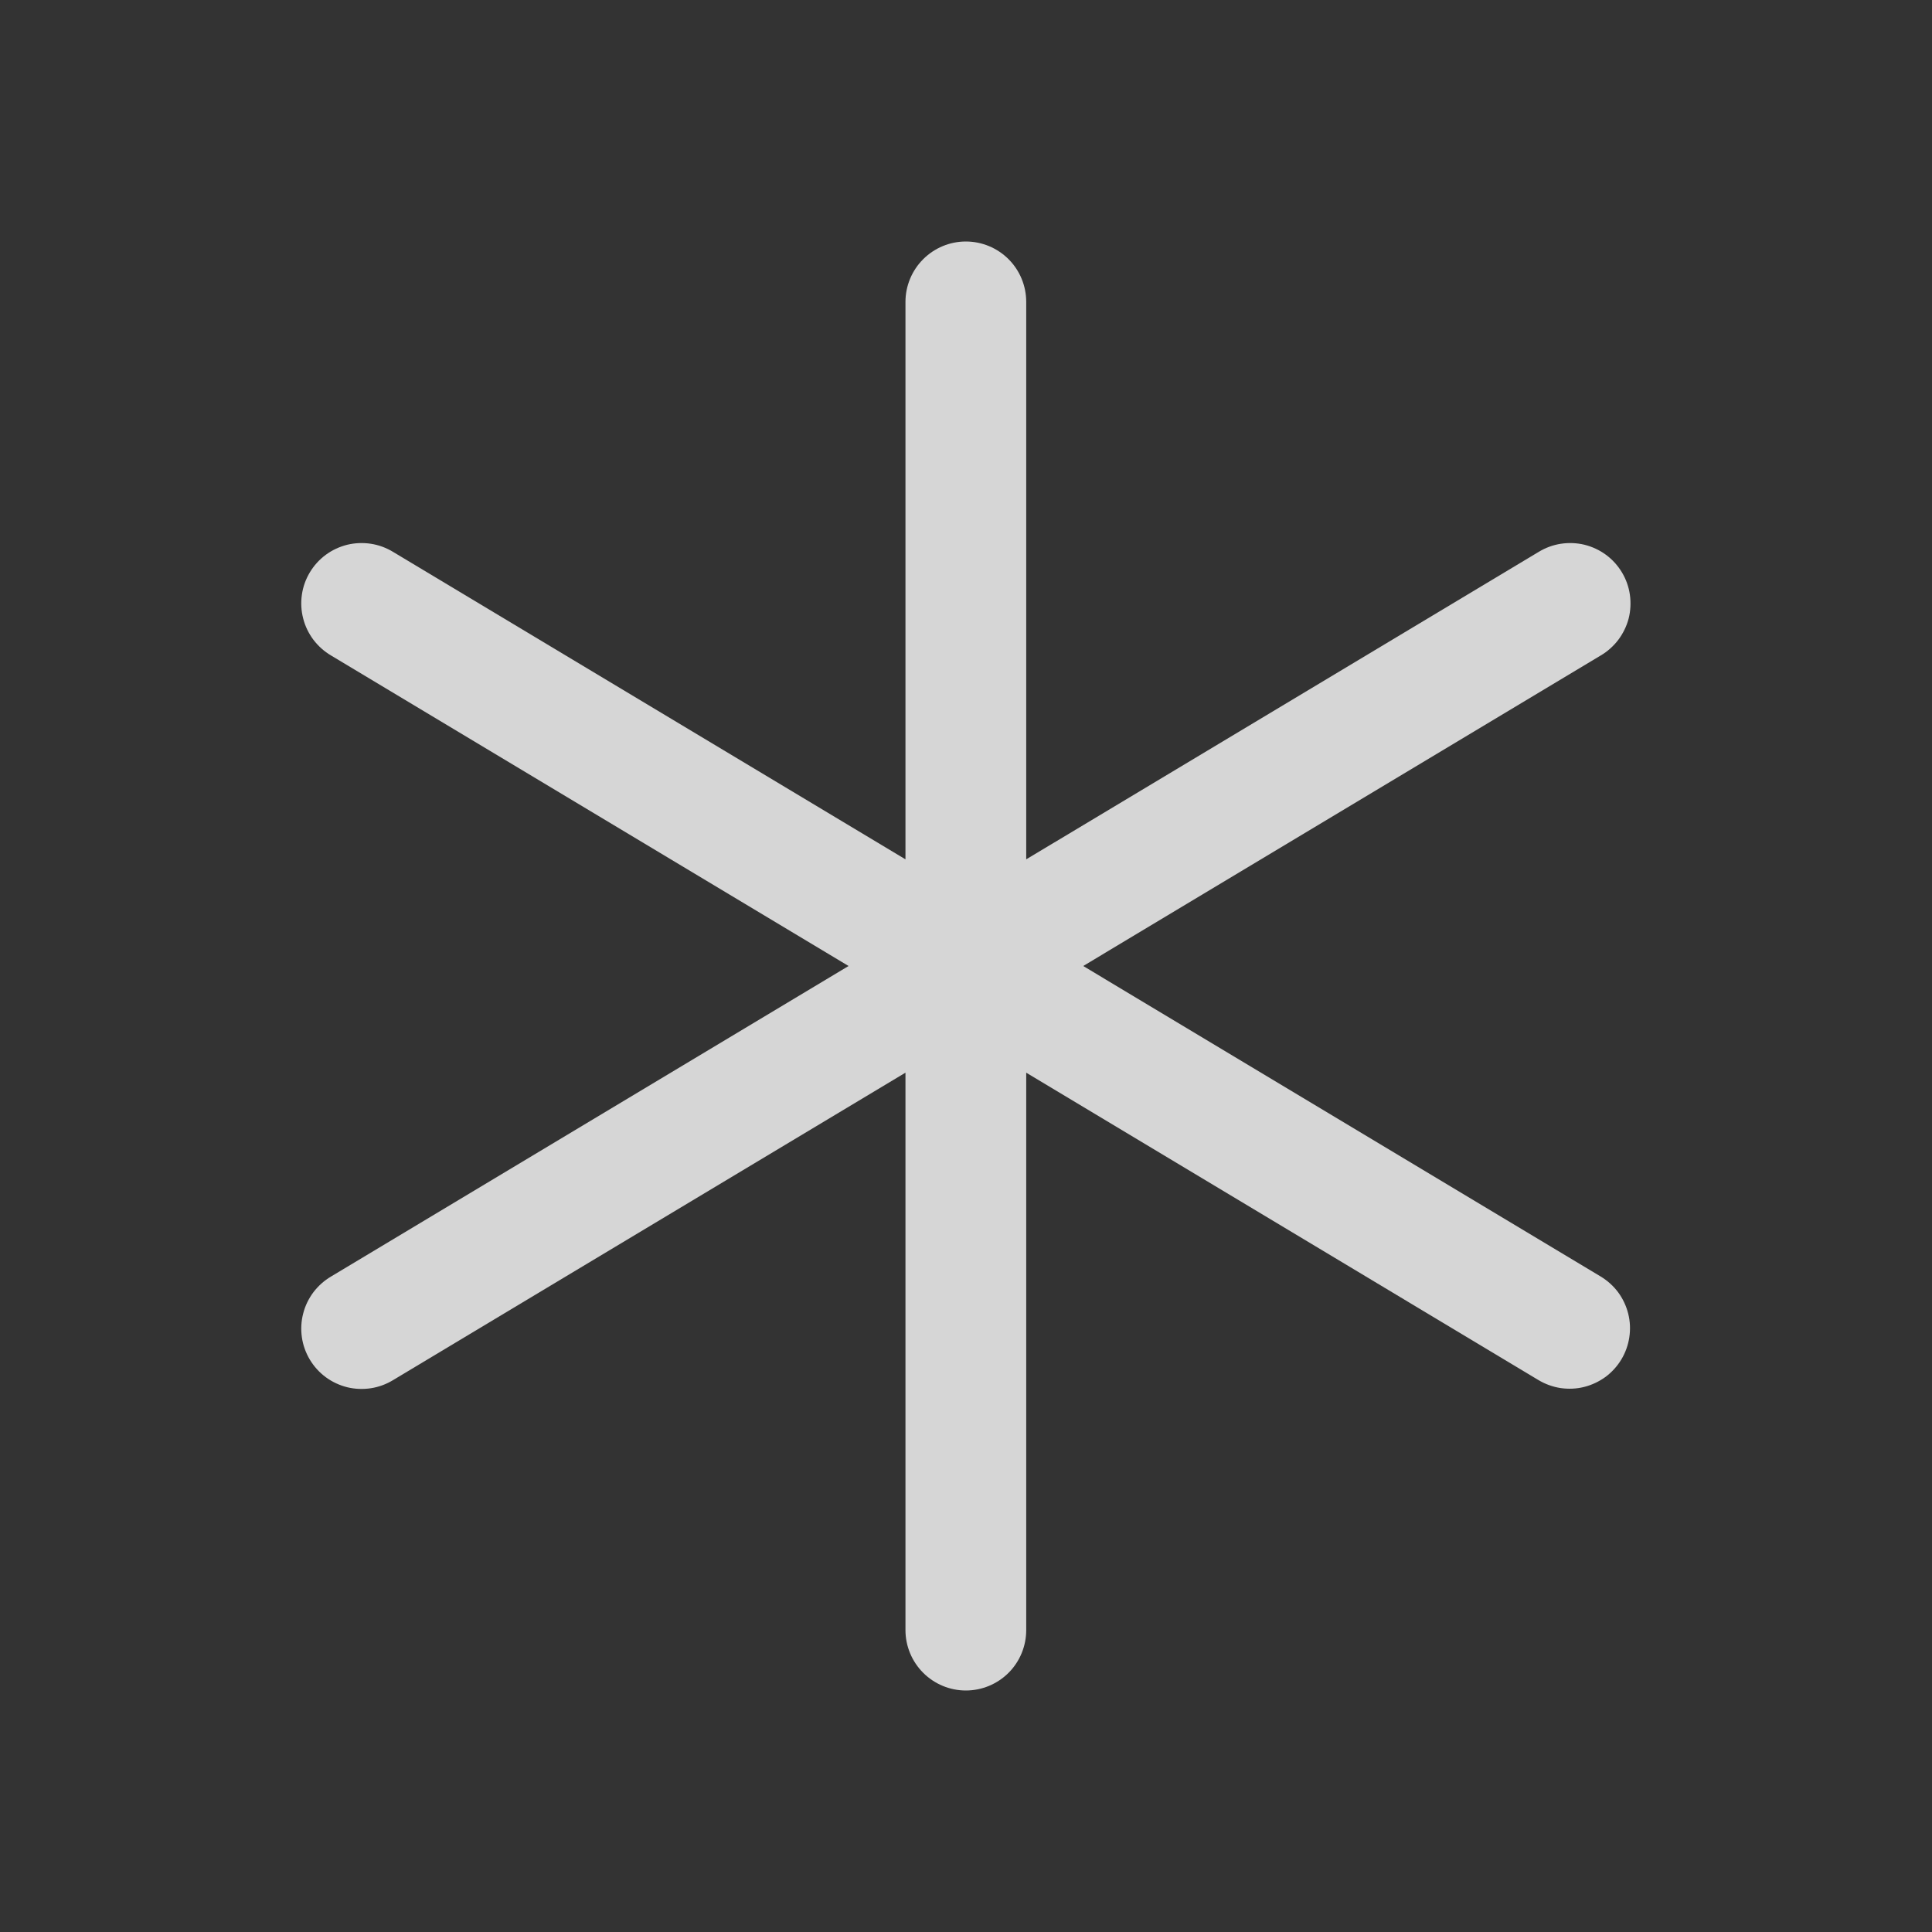 <svg width="24" height="24" viewBox="0 0 24 24" fill="none" xmlns="http://www.w3.org/2000/svg">
<rect x="0" y="0" width="24" height="24" fill="#333333" stroke="none"/>
<path d="M20.142 16.886C20.091 16.971 20.024 17.045 19.945 17.104C19.865 17.162 19.775 17.205 19.679 17.229C19.584 17.253 19.484 17.257 19.386 17.243C19.289 17.228 19.195 17.194 19.11 17.143L12.748 13.325V20.25C12.748 20.449 12.669 20.64 12.529 20.78C12.388 20.921 12.197 21 11.998 21C11.8 21 11.609 20.921 11.468 20.78C11.328 20.64 11.248 20.449 11.248 20.25V13.325L4.885 17.143C4.8 17.195 4.706 17.23 4.608 17.245C4.51 17.26 4.41 17.256 4.314 17.233C4.218 17.209 4.127 17.167 4.047 17.108C3.967 17.049 3.9 16.975 3.849 16.89C3.798 16.805 3.764 16.71 3.75 16.612C3.736 16.514 3.741 16.414 3.766 16.318C3.79 16.222 3.834 16.132 3.893 16.053C3.953 15.974 4.028 15.907 4.113 15.857L10.541 12L4.113 8.143C4.028 8.093 3.953 8.026 3.893 7.947C3.834 7.868 3.79 7.778 3.766 7.682C3.741 7.586 3.736 7.486 3.75 7.388C3.764 7.289 3.798 7.195 3.849 7.11C3.9 7.025 3.967 6.951 4.047 6.892C4.127 6.833 4.218 6.791 4.314 6.767C4.41 6.744 4.51 6.74 4.608 6.755C4.706 6.77 4.8 6.805 4.885 6.857L11.248 10.675V3.75C11.248 3.551 11.328 3.36 11.468 3.22C11.609 3.079 11.8 3 11.998 3C12.197 3 12.388 3.079 12.529 3.22C12.669 3.36 12.748 3.551 12.748 3.75V10.675L19.112 6.857C19.197 6.805 19.291 6.77 19.389 6.755C19.487 6.74 19.587 6.744 19.683 6.767C19.779 6.791 19.87 6.833 19.95 6.892C20.03 6.951 20.097 7.025 20.148 7.11C20.199 7.195 20.233 7.289 20.247 7.388C20.261 7.486 20.256 7.586 20.232 7.682C20.207 7.778 20.163 7.868 20.104 7.947C20.044 8.026 19.969 8.093 19.884 8.143L13.456 12L19.884 15.857C19.968 15.908 20.042 15.974 20.101 16.053C20.16 16.133 20.202 16.223 20.226 16.318C20.25 16.414 20.255 16.513 20.24 16.611C20.226 16.708 20.192 16.802 20.142 16.886Z" fill="white" fill-opacity="0.8"/>
</svg>
